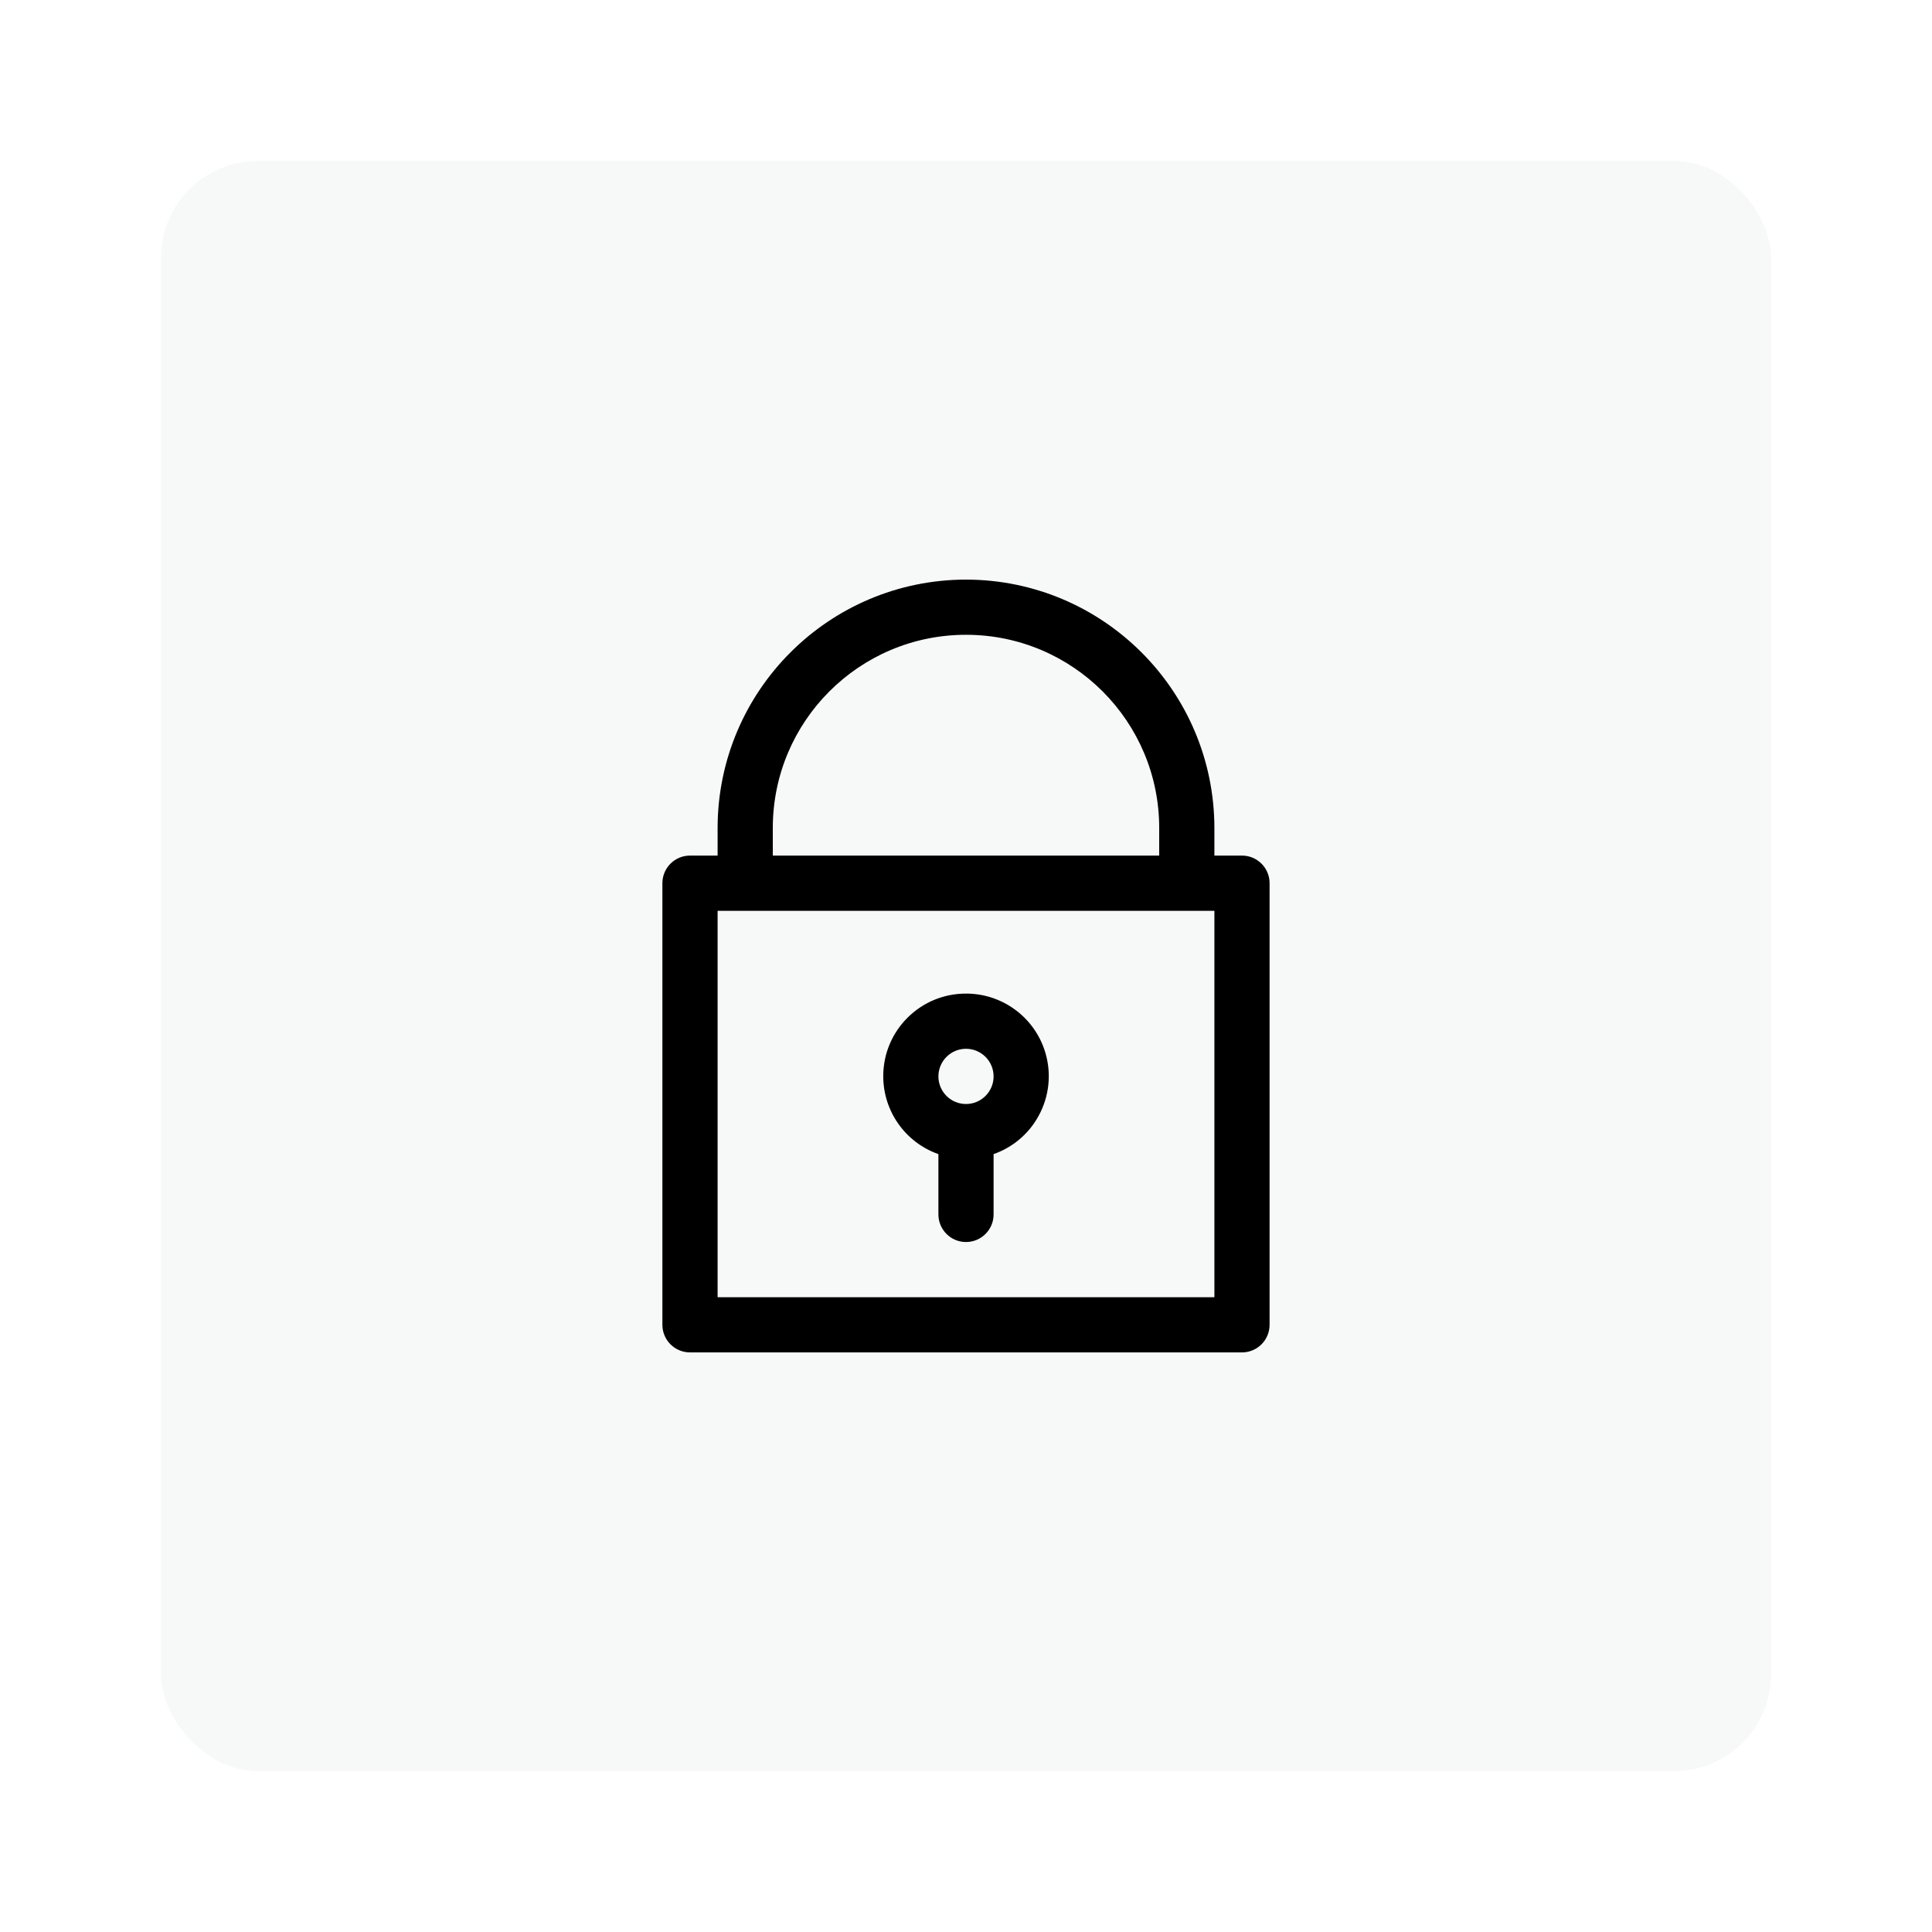 <svg width="60" height="60" viewBox="0 0 60 60" fill="none" xmlns="http://www.w3.org/2000/svg">
<rect width="60" height="60" fill="white"/>
<rect x="5" y="5" width="50" height="50" rx="3" fill="#F7F8F8"/>
<path d="M38.571 26.571H37.714V25.714C37.709 21.456 34.258 18.005 30 18C25.741 18.005 22.29 21.456 22.286 25.714V26.571H21.428C20.955 26.571 20.571 26.955 20.571 27.429V41.143C20.571 41.616 20.955 42 21.428 42H38.571C39.045 42 39.428 41.616 39.428 41.143V27.428C39.428 26.955 39.045 26.571 38.571 26.571ZM24 25.714C24 22.401 26.686 19.714 30 19.714C33.314 19.714 36 22.401 36 25.714V26.571H24V25.714ZM37.714 40.286H22.286V28.286H37.714V40.286Z" fill="black"/>
<path d="M32.425 32.57C32.062 31.542 31.09 30.855 30 30.857C28.583 30.855 27.432 32.001 27.43 33.418C27.428 34.508 28.115 35.48 29.143 35.842V37.714C29.143 38.188 29.527 38.572 30 38.572C30.473 38.572 30.857 38.188 30.857 37.714V35.842C32.194 35.372 32.895 33.907 32.425 32.57ZM30 34.286C29.527 34.286 29.143 33.902 29.143 33.429C29.143 32.955 29.527 32.571 30 32.571C30.473 32.571 30.857 32.955 30.857 33.429C30.857 33.902 30.473 34.286 30 34.286Z" fill="black"/>
</svg>
